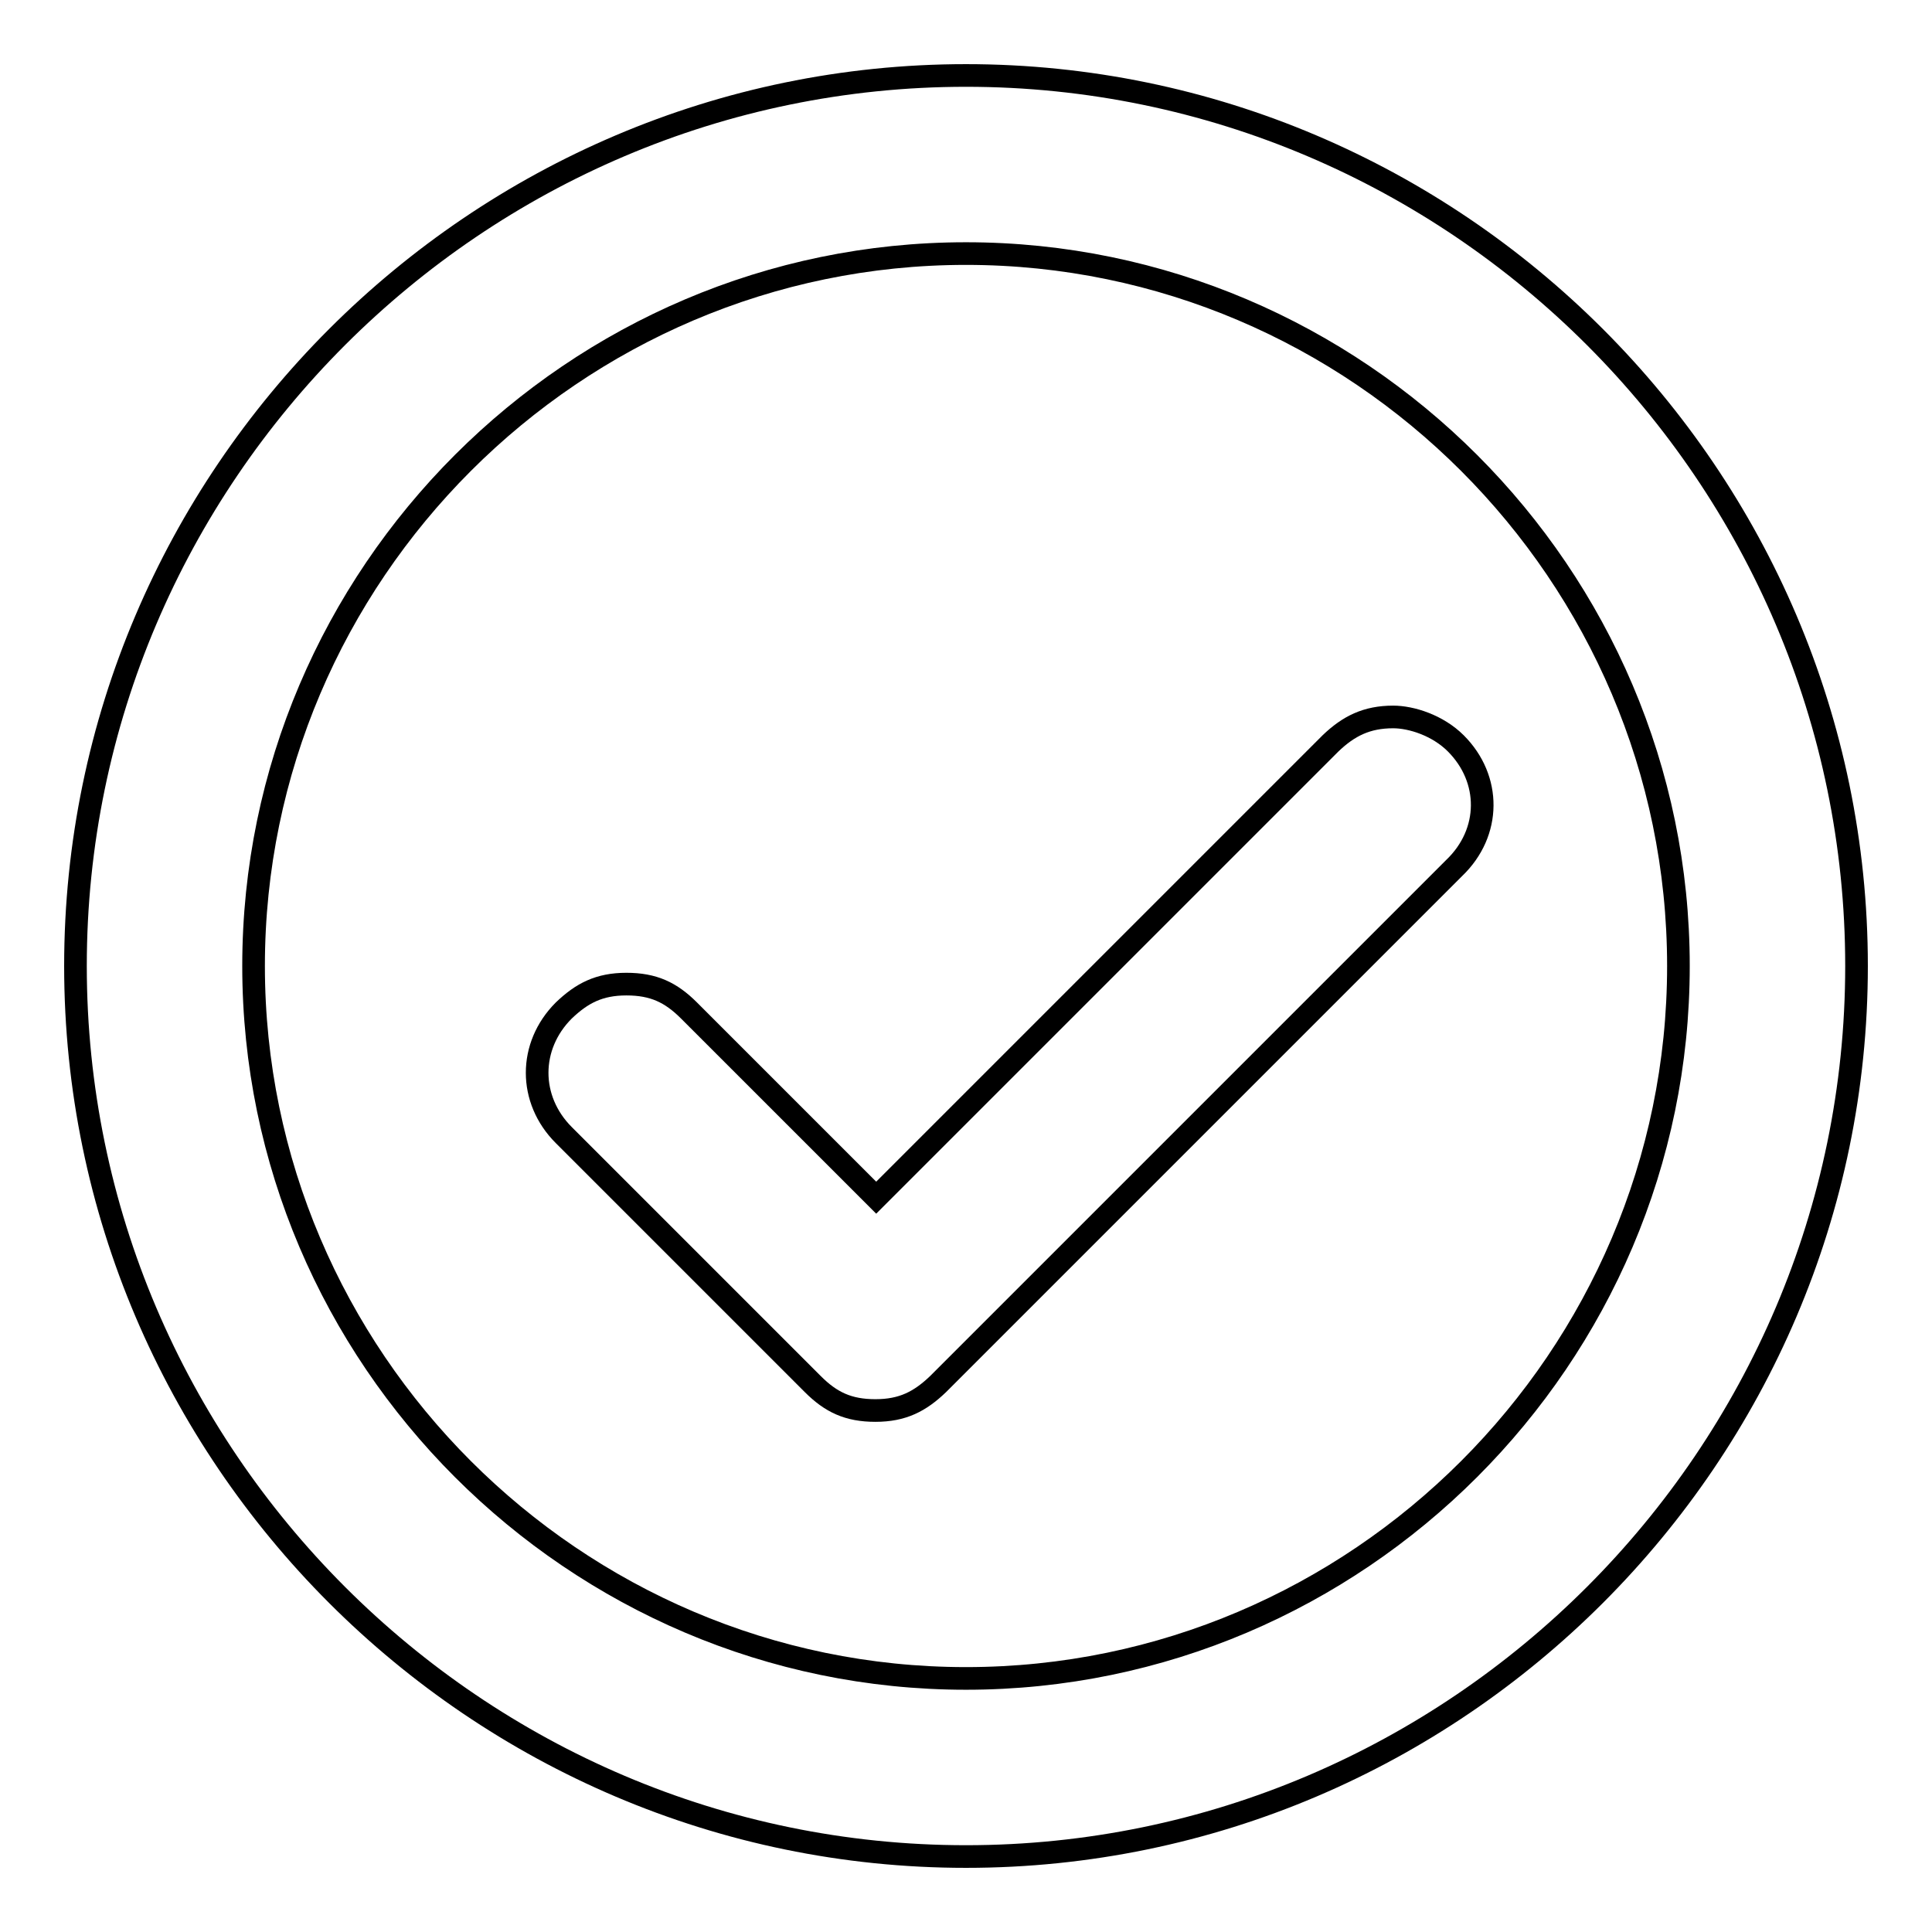 <?xml version="1.0" encoding="utf-8"?>
<!-- Svg Vector Icons : http://www.onlinewebfonts.com/icon -->
<!DOCTYPE svg PUBLIC "-//W3C//DTD SVG 1.1//EN" "http://www.w3.org/Graphics/SVG/1.1/DTD/svg11.dtd">
<svg version="1.1" xmlns="http://www.w3.org/2000/svg" xmlns:xlink="http://www.w3.org/1999/xlink" x="0px" y="0px" viewBox="0 0 256 256" enable-background="new 0 0 256 256" xml:space="preserve">
<g><g><path stroke-width="3" fill-opacity="0" stroke="#000000"  d="M128,10C63.1,10,10,63.1,10,128s53.1,118,118,118s118-53.1,118-118S192.9,10,128,10z M128,222.4c-51.9,0-94.4-42.5-94.4-94.4S76.1,33.6,128,33.6s94.4,42.5,94.4,94.4S179.9,222.4,128,222.4z"/><path stroke-width="3" fill-opacity="0" stroke="#000000"  d="M192.9,98.5c-2.4-2.4-5.9-3.5-8.3-3.5c-3.5,0-5.9,1.2-8.3,3.5l-60.2,60.2l-24.8-24.8c-2.4-2.4-4.7-3.5-8.3-3.5s-5.9,1.2-8.3,3.5c-4.7,4.7-4.7,11.8,0,16.5l33,33c2.4,2.4,4.7,3.5,8.3,3.5s5.9-1.2,8.3-3.5l68.4-68.4C197.6,110.3,197.6,103.2,192.9,98.5z"/></g></g>
</svg>